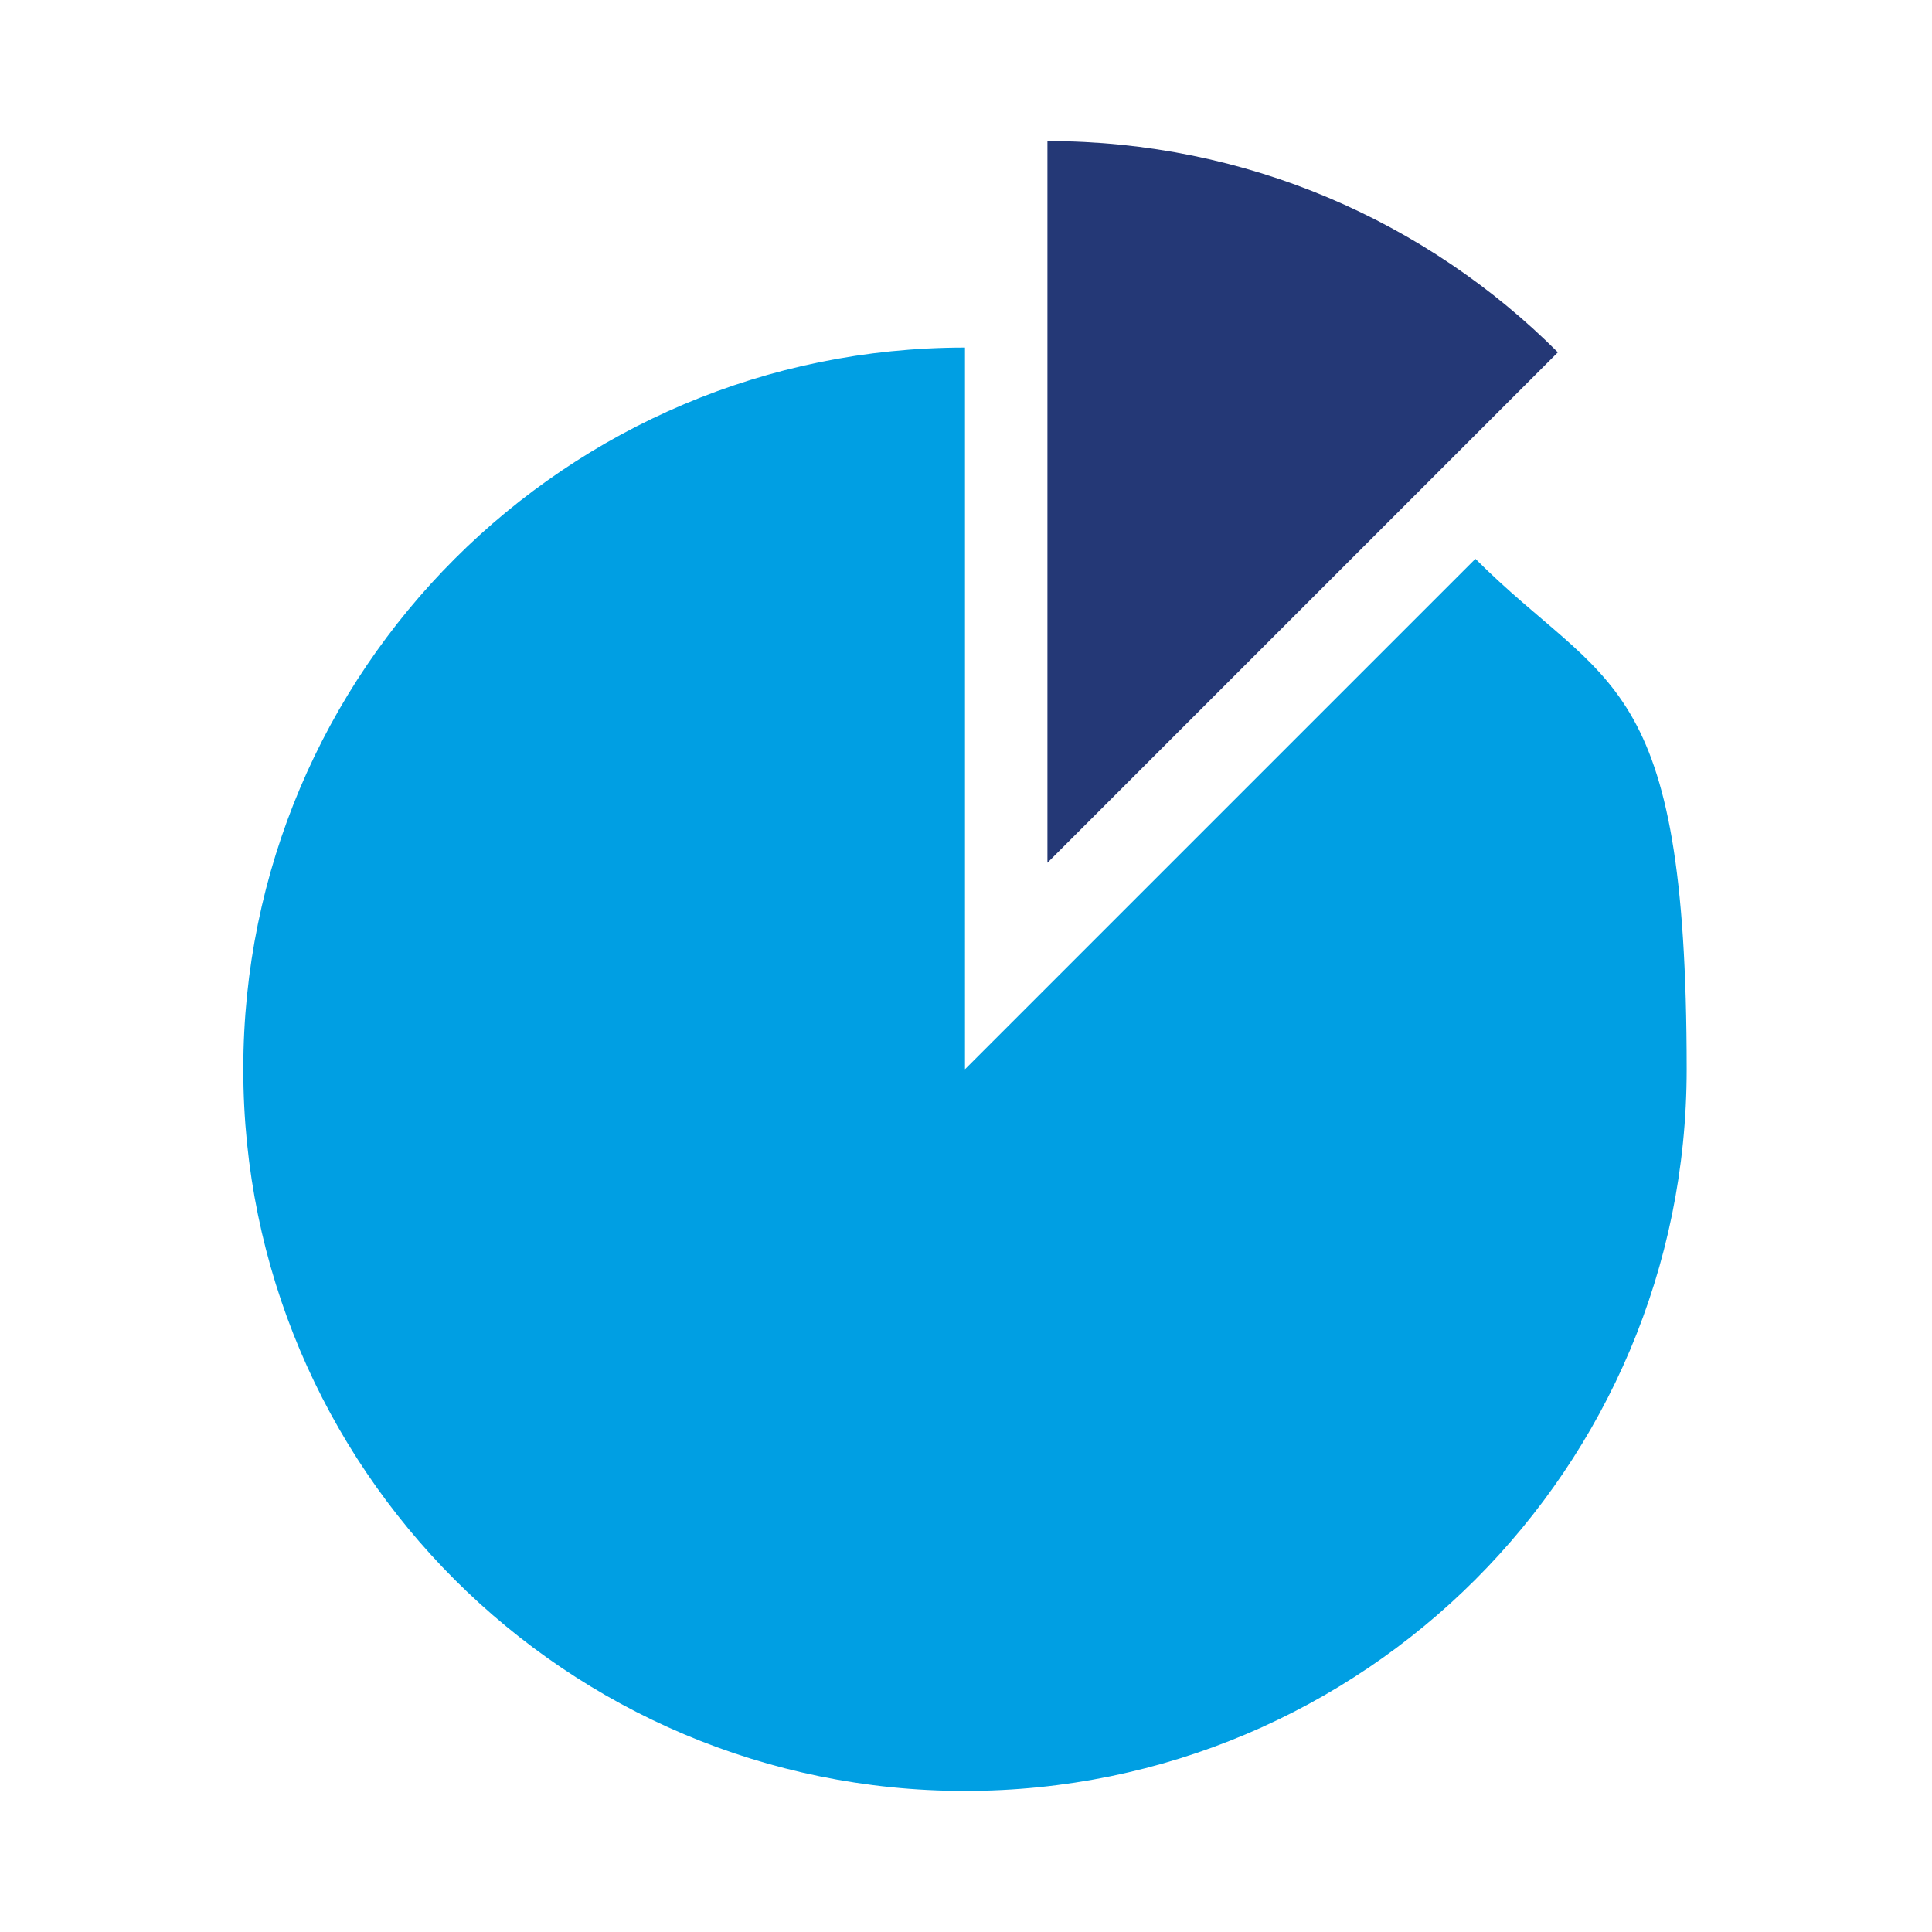 <?xml version="1.0" encoding="UTF-8"?>
<svg xmlns="http://www.w3.org/2000/svg" xmlns:xlink="http://www.w3.org/1999/xlink" id="Ebene_1" version="1.1" viewBox="0 0 283.5 283.5">
  <defs>
    <style>
      .st0 {
        fill: #243876;
      }

      .st1 {
        fill: none;
      }

      .st2 {
        fill: #009fe3;
      }

      .st3 {
        clip-path: url(#clippath);
      }
    </style>
    <clipPath id="clippath">
      <rect class="st1" width="283.5" height="283.5"></rect>
    </clipPath>
  </defs>
  <g class="st3">
    <path class="st0" d="M153.7,126.6V20.7c29.2,0,55.7,11.8,74.9,31l-74.9,74.9Z"></path>
    <path class="st2" d="M35.7,156.9c0,58.5,47.4,105.9,105.9,105.9s105.9-47.4,105.9-105.9-11.8-55.7-31-74.9l-74.9,74.9V51c-58.5,0-105.9,47.4-105.9,105.9"></path>
  </g>
</svg>
